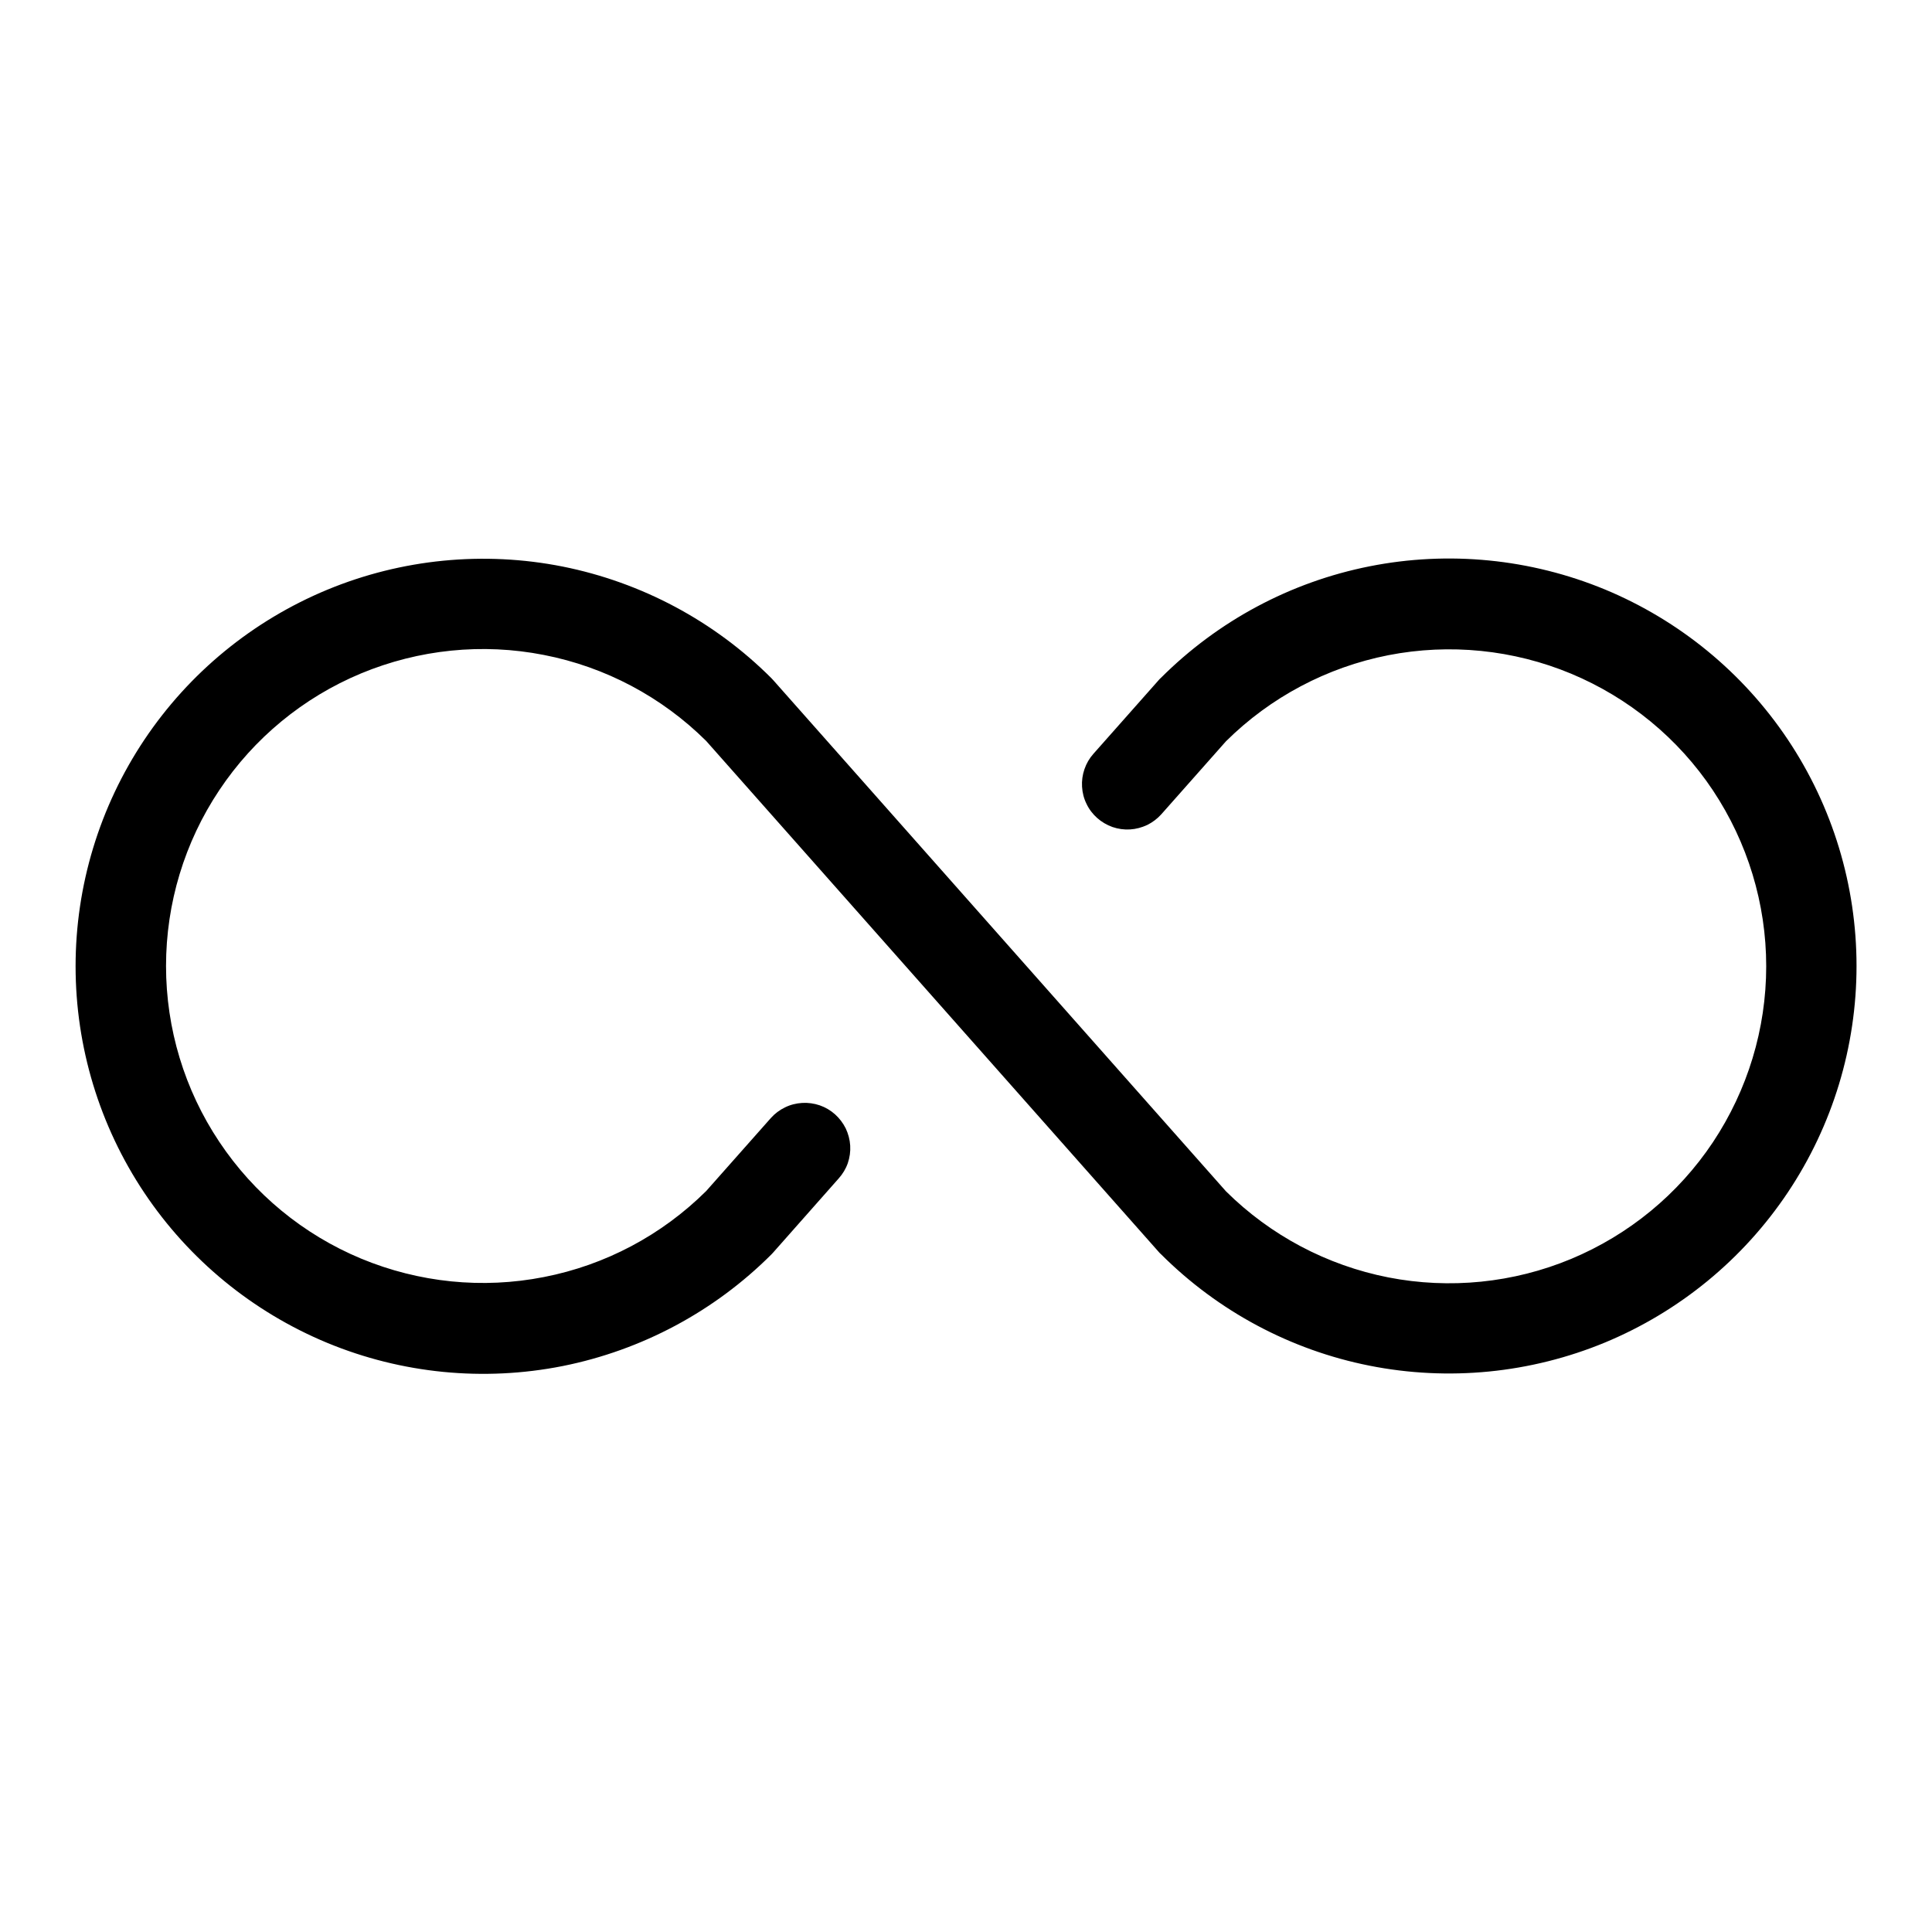 <?xml version="1.0" encoding="UTF-8"?> <svg xmlns="http://www.w3.org/2000/svg" width="16" height="16" viewBox="0 0 16 16" fill="none"><path d="M15.375 8C15.375 8.667 15.177 9.32 14.806 9.875C14.435 10.43 13.908 10.862 13.292 11.118C12.675 11.373 11.996 11.44 11.342 11.31C10.687 11.18 10.086 10.858 9.614 10.386C9.608 10.381 9.603 10.376 9.598 10.37L5.848 6.136C5.48 5.771 5.013 5.523 4.504 5.424C3.995 5.324 3.469 5.378 2.99 5.577C2.512 5.776 2.103 6.113 1.816 6.544C1.528 6.975 1.375 7.482 1.375 8C1.375 8.518 1.528 9.025 1.816 9.456C2.103 9.887 2.512 10.224 2.99 10.423C3.469 10.622 3.995 10.676 4.504 10.576C5.013 10.477 5.48 10.229 5.848 9.864L6.384 9.259C6.417 9.222 6.457 9.192 6.501 9.171C6.545 9.149 6.594 9.137 6.643 9.134C6.692 9.131 6.742 9.138 6.789 9.154C6.835 9.17 6.878 9.195 6.915 9.228C6.952 9.261 6.982 9.301 7.004 9.345C7.025 9.39 7.038 9.438 7.041 9.487C7.044 9.537 7.037 9.586 7.021 9.633C7.005 9.679 6.979 9.722 6.946 9.759L6.403 10.373C6.398 10.378 6.393 10.384 6.388 10.389C5.916 10.861 5.314 11.182 4.66 11.313C4.005 11.443 3.326 11.376 2.71 11.121C2.093 10.865 1.566 10.433 1.195 9.878C0.824 9.323 0.626 8.67 0.626 8.002C0.626 7.335 0.824 6.682 1.195 6.127C1.566 5.572 2.093 5.14 2.71 4.884C3.326 4.629 4.005 4.562 4.66 4.692C5.314 4.823 5.916 5.144 6.388 5.616C6.393 5.621 6.398 5.627 6.403 5.632L10.153 9.866C10.521 10.231 10.989 10.479 11.498 10.579C12.006 10.678 12.533 10.625 13.011 10.426C13.49 10.226 13.899 9.89 14.186 9.459C14.473 9.027 14.627 8.521 14.627 8.002C14.627 7.484 14.473 6.978 14.186 6.546C13.899 6.115 13.49 5.779 13.011 5.579C12.533 5.38 12.006 5.327 11.498 5.426C10.989 5.526 10.521 5.774 10.153 6.139L9.618 6.743C9.585 6.78 9.545 6.81 9.501 6.832C9.456 6.853 9.408 6.866 9.359 6.869C9.309 6.872 9.26 6.865 9.213 6.849C9.166 6.832 9.123 6.807 9.086 6.774C9.05 6.742 9.019 6.702 8.998 6.657C8.976 6.613 8.964 6.565 8.961 6.515C8.958 6.466 8.965 6.416 8.981 6.37C8.997 6.323 9.022 6.28 9.055 6.243L9.598 5.63C9.603 5.624 9.608 5.619 9.614 5.614C10.086 5.142 10.687 4.82 11.342 4.69C11.996 4.56 12.675 4.627 13.292 4.882C13.908 5.138 14.435 5.57 14.806 6.125C15.177 6.68 15.375 7.333 15.375 8Z" fill="black"></path></svg> 